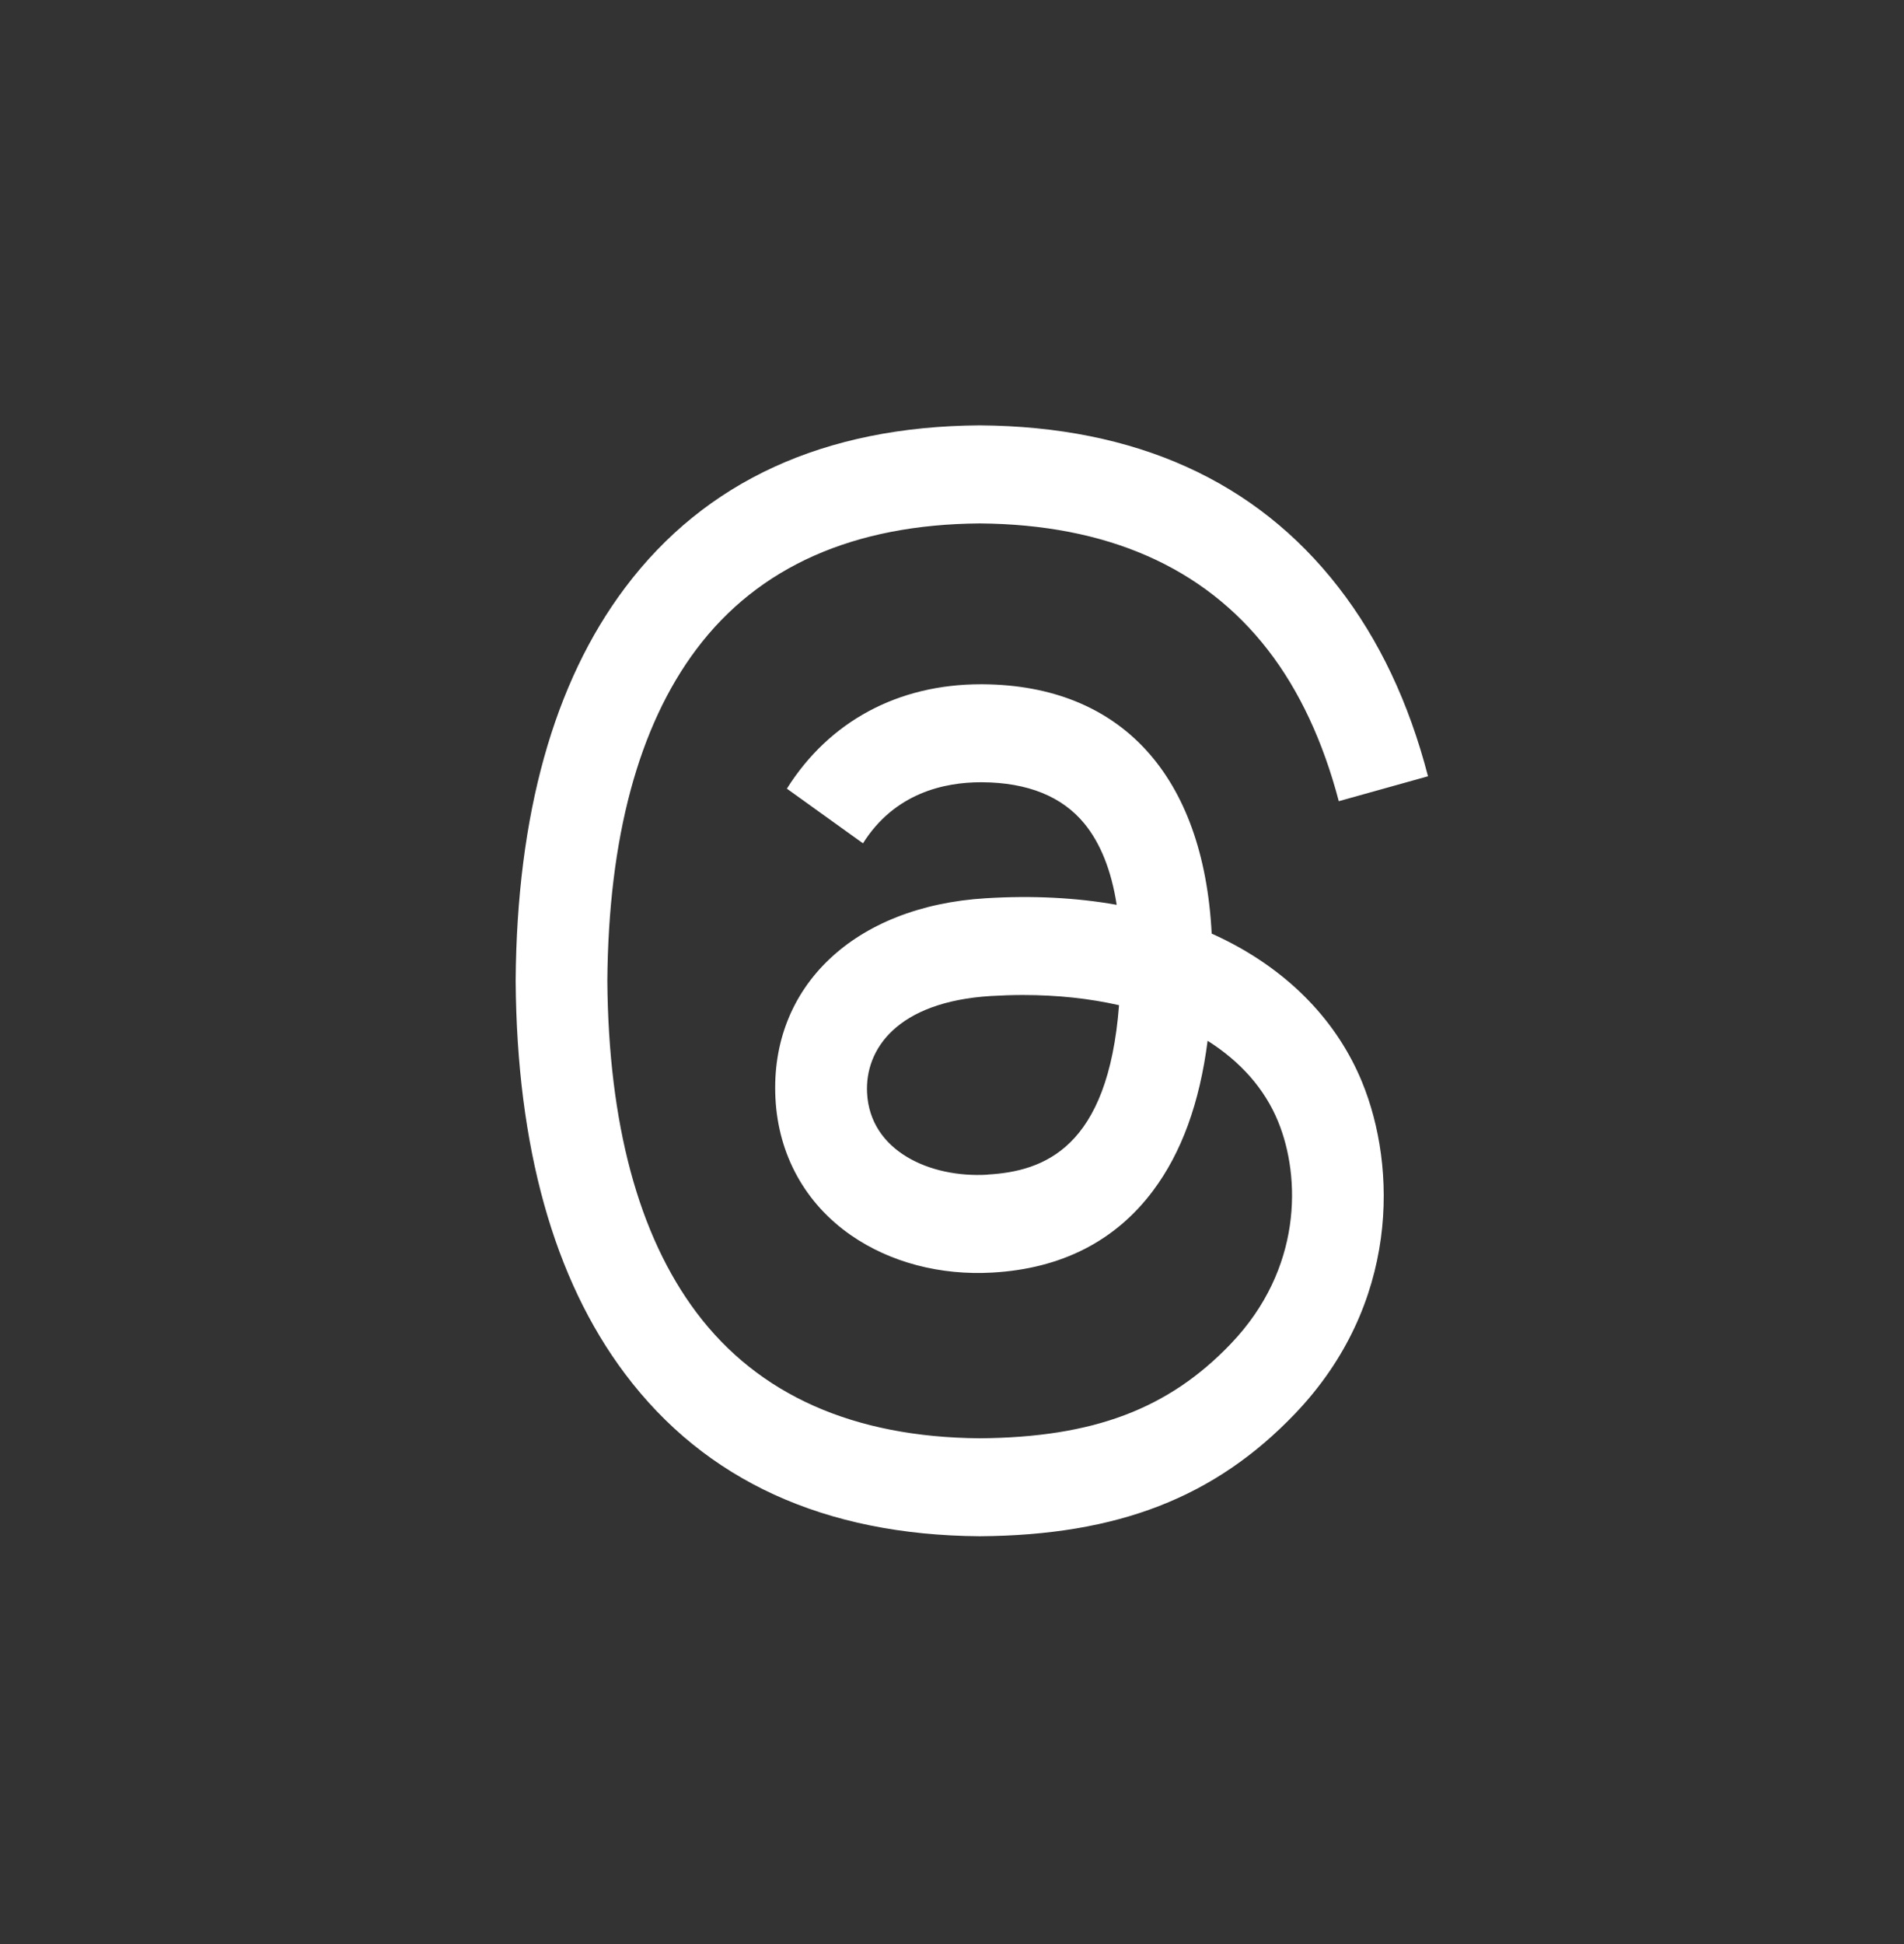 <svg width="48" height="49" viewBox="0 0 48 49" fill="none" xmlns="http://www.w3.org/2000/svg">
<rect x="0" y="0" width="48" height="49" fill="#333333" stroke="none"/>
<path d="M30.898 23.698C30.783 23.64 30.666 23.585 30.547 23.532C30.341 19.549 28.264 17.27 24.774 17.247C24.759 17.247 24.742 17.247 24.727 17.247C22.64 17.247 20.905 18.18 19.837 19.878L21.756 21.256C22.553 19.988 23.805 19.717 24.728 19.717C24.739 19.717 24.749 19.717 24.76 19.717C25.909 19.724 26.775 20.075 27.336 20.757C27.744 21.254 28.017 21.94 28.152 22.806C27.134 22.625 26.033 22.568 24.855 22.64C21.538 22.84 19.407 24.865 19.549 27.681C19.621 29.109 20.3 30.338 21.462 31.14C22.443 31.818 23.706 32.151 25.021 32.075C26.756 31.976 28.116 31.282 29.066 30.015C29.787 29.052 30.242 27.805 30.444 26.233C31.271 26.755 31.884 27.443 32.222 28.27C32.797 29.675 32.831 31.985 31.032 33.867C29.456 35.517 27.561 36.23 24.698 36.252C21.522 36.227 19.12 35.161 17.557 33.081C16.095 31.134 15.339 28.321 15.311 24.722C15.339 21.123 16.095 18.31 17.557 16.363C19.12 14.283 21.522 13.217 24.698 13.193C27.896 13.217 30.341 14.289 31.962 16.379C32.757 17.404 33.356 18.692 33.751 20.194L36 19.566C35.521 17.716 34.768 16.122 33.742 14.801C31.664 12.122 28.623 10.75 24.706 10.721H24.691C20.781 10.748 17.775 12.127 15.756 14.816C13.958 17.209 13.031 20.538 13 24.71V24.721V24.731C13.031 28.905 13.958 32.234 15.756 34.626C17.775 37.315 20.781 38.691 24.691 38.721H24.706C28.182 38.696 30.631 37.742 32.65 35.63C35.29 32.867 35.211 29.405 34.34 27.279C33.716 25.755 32.526 24.517 30.898 23.698ZM24.897 29.608C23.443 29.694 21.932 29.01 21.859 27.546C21.803 26.46 22.597 25.249 24.986 25.104C25.26 25.088 25.528 25.079 25.792 25.079C26.661 25.079 27.473 25.168 28.211 25.336C27.935 28.938 26.32 29.523 24.897 29.605V29.608Z" fill="white"/>
</svg>
